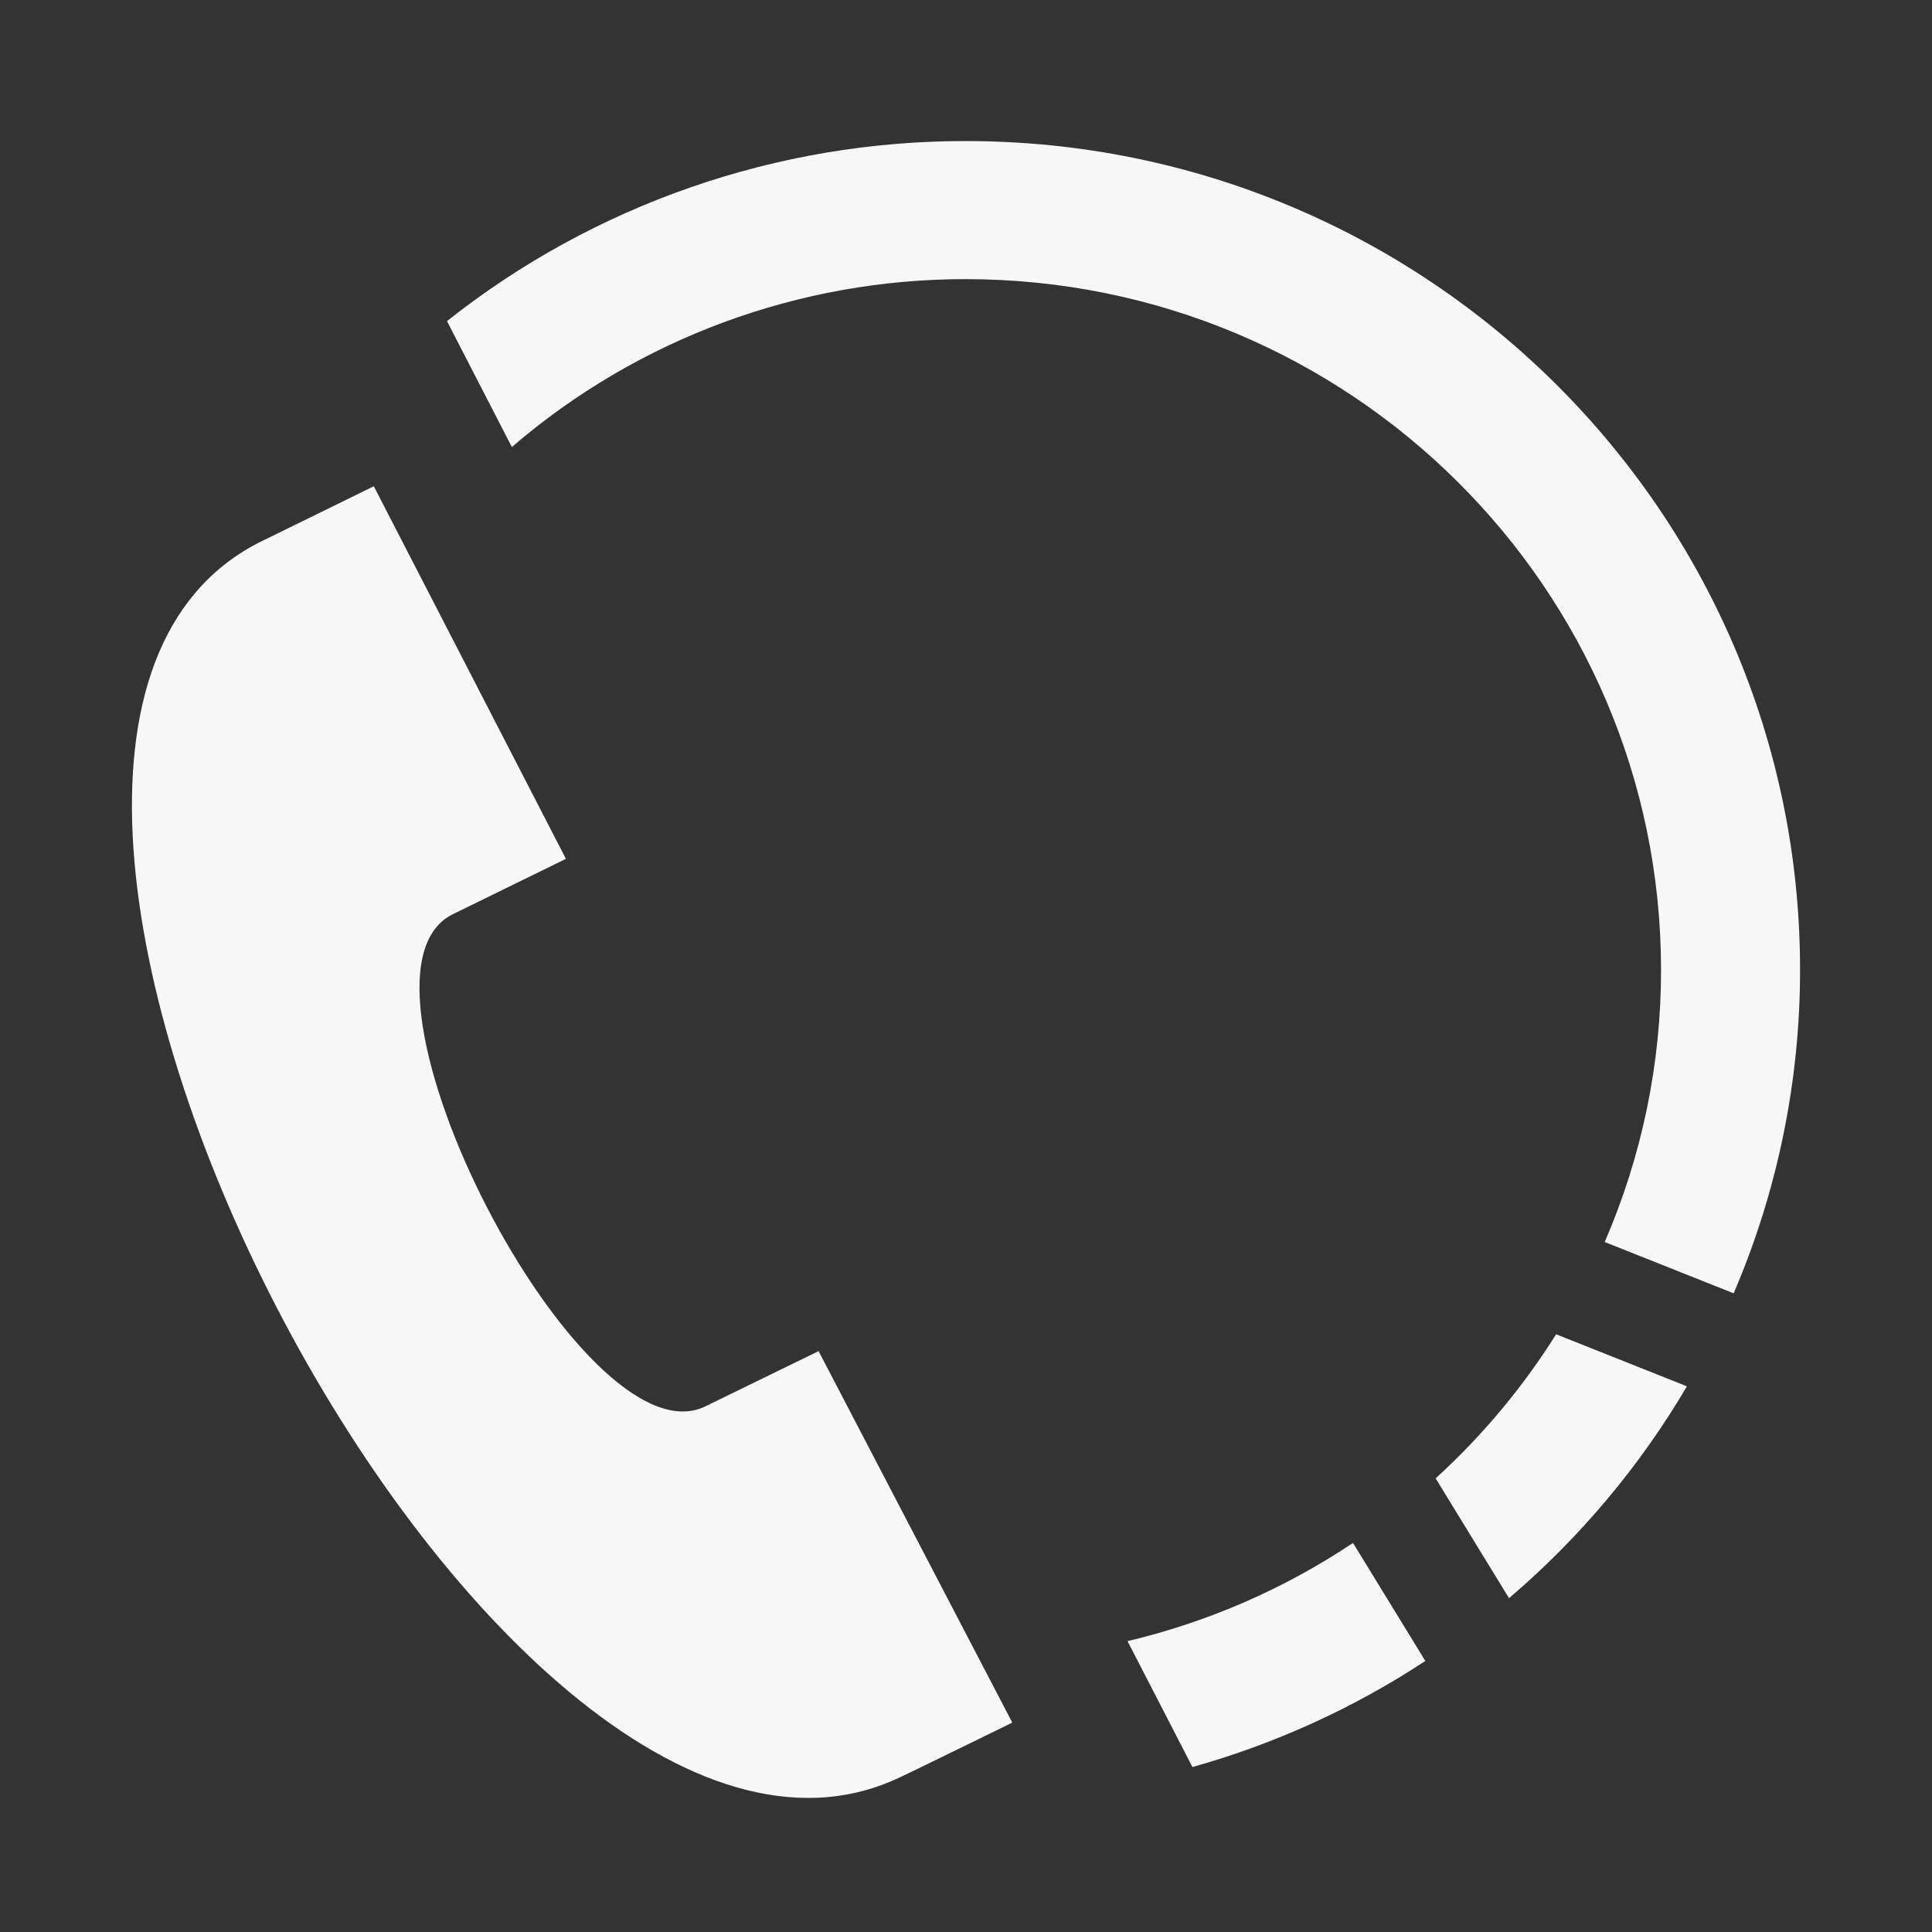 <svg width="73" height="73" viewBox="0 0 73 73" fill="none" xmlns="http://www.w3.org/2000/svg">
<rect x="0" y="0" width="73" height="73" fill="#333333" stroke="none"/>
<path fill-rule="evenodd" clip-rule="evenodd" d="M38.249 65.088L30.93 51.052L26.643 53.143C21.982 55.386 12.502 36.994 17.056 34.57L21.383 32.451L14.124 18.373L9.746 20.52C-5.23 28.273 18.547 74.172 33.862 67.22C34.116 67.115 38.233 65.096 38.249 65.088ZM51.123 58.299L53.856 62.759C51.149 64.539 48.18 65.891 45.056 66.767L42.603 62.01C45.644 61.289 48.529 60.033 51.123 58.299ZM58.797 50.415L63.74 52.382C61.963 55.402 59.69 58.107 57.018 60.387L54.245 55.859C56.003 54.257 57.535 52.426 58.797 50.415ZM60.633 46.929C62.042 43.677 62.767 40.174 62.762 36.633C62.751 22.23 51 10.557 36.499 10.547C30.197 10.539 24.104 12.791 19.34 16.891L16.889 12.133C22.458 7.72 29.375 5.321 36.499 5.33C53.901 5.338 68.007 19.348 68.015 36.633C68.018 40.837 67.165 45 65.506 48.868L60.633 46.929Z" fill="#F7F7F7"/>
</svg>

